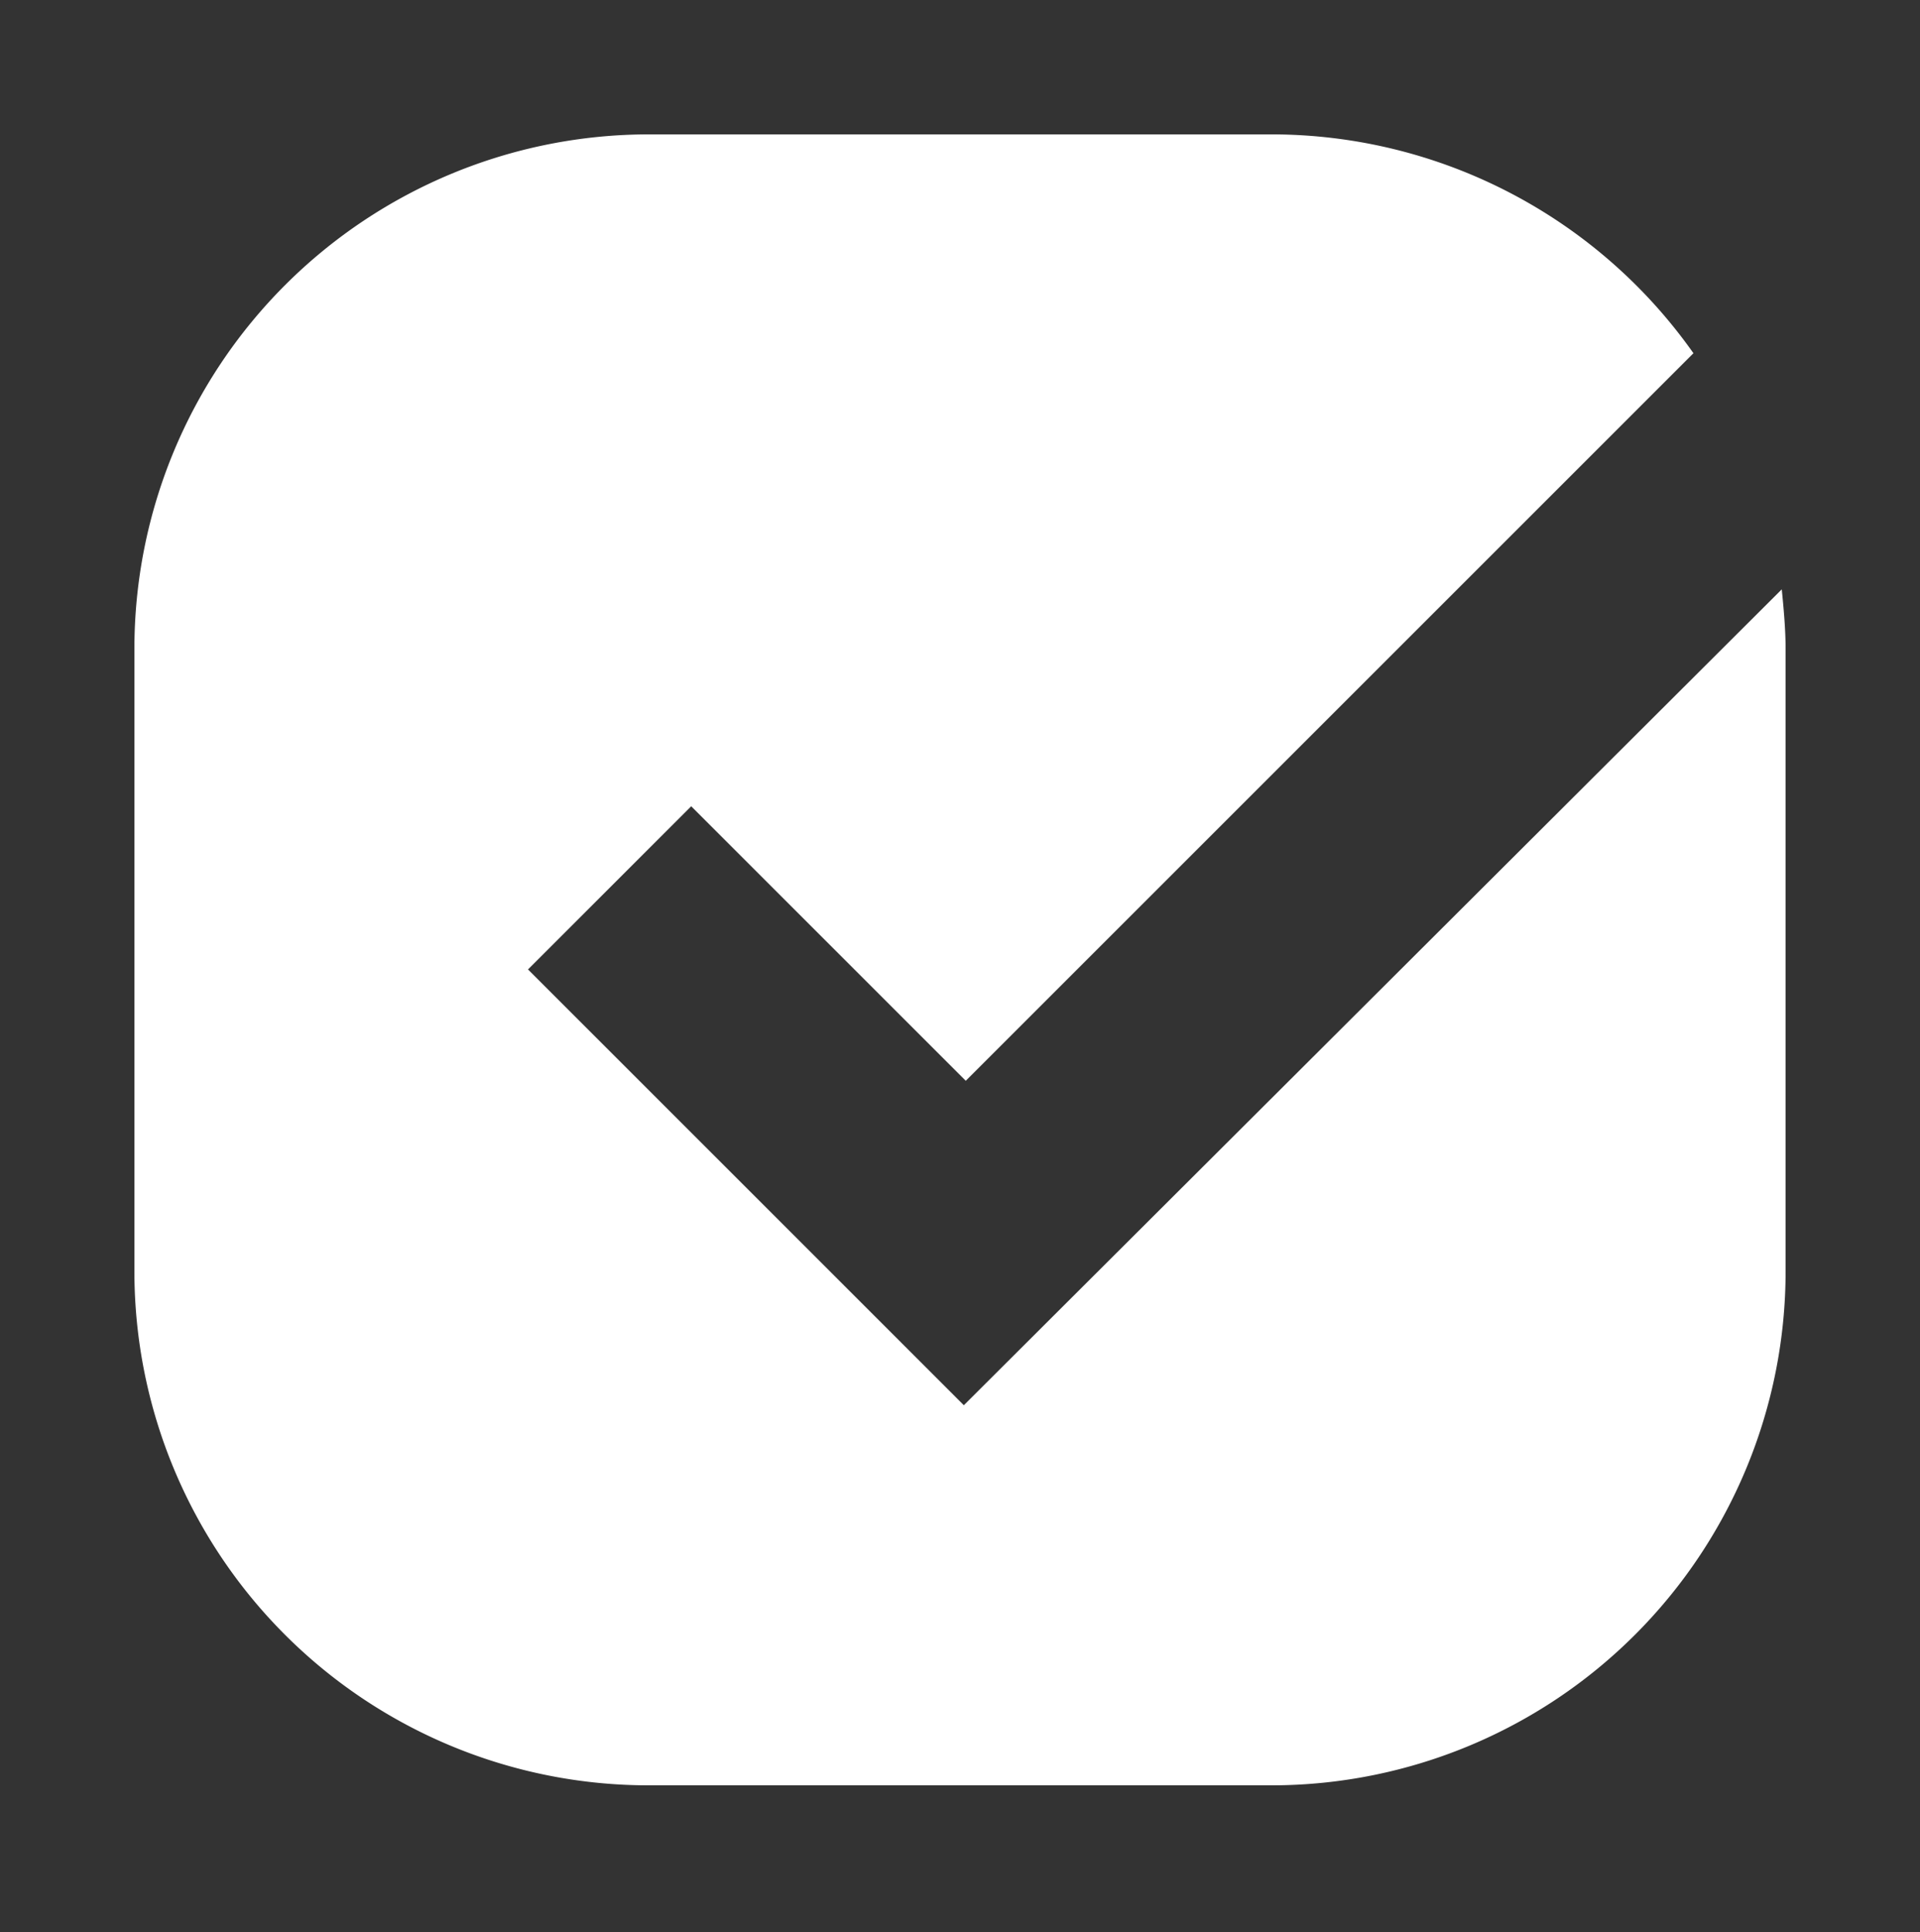 <svg id="Layer_1" data-name="Layer 1" xmlns="http://www.w3.org/2000/svg" viewBox="0 0 100 100.66"><rect x="0" y="0" width="100" height="100.66" fill="#333333" stroke="none"/><defs><style>.cls-1{fill:#fff;}</style></defs><path class="cls-1" d="M50.2,73.2,27.5,50.5,36,42,50.3,56.3,88.2,18.4A26.9,26.9,0,0,0,66.2,7H33.8A26.8,26.8,0,0,0,7,33.8V66.3A26.78,26.78,0,0,0,33.8,93H66.3A26.78,26.78,0,0,0,93,66.2V33.8c0-1-.1-2.1-.2-3.1Z"/></svg>